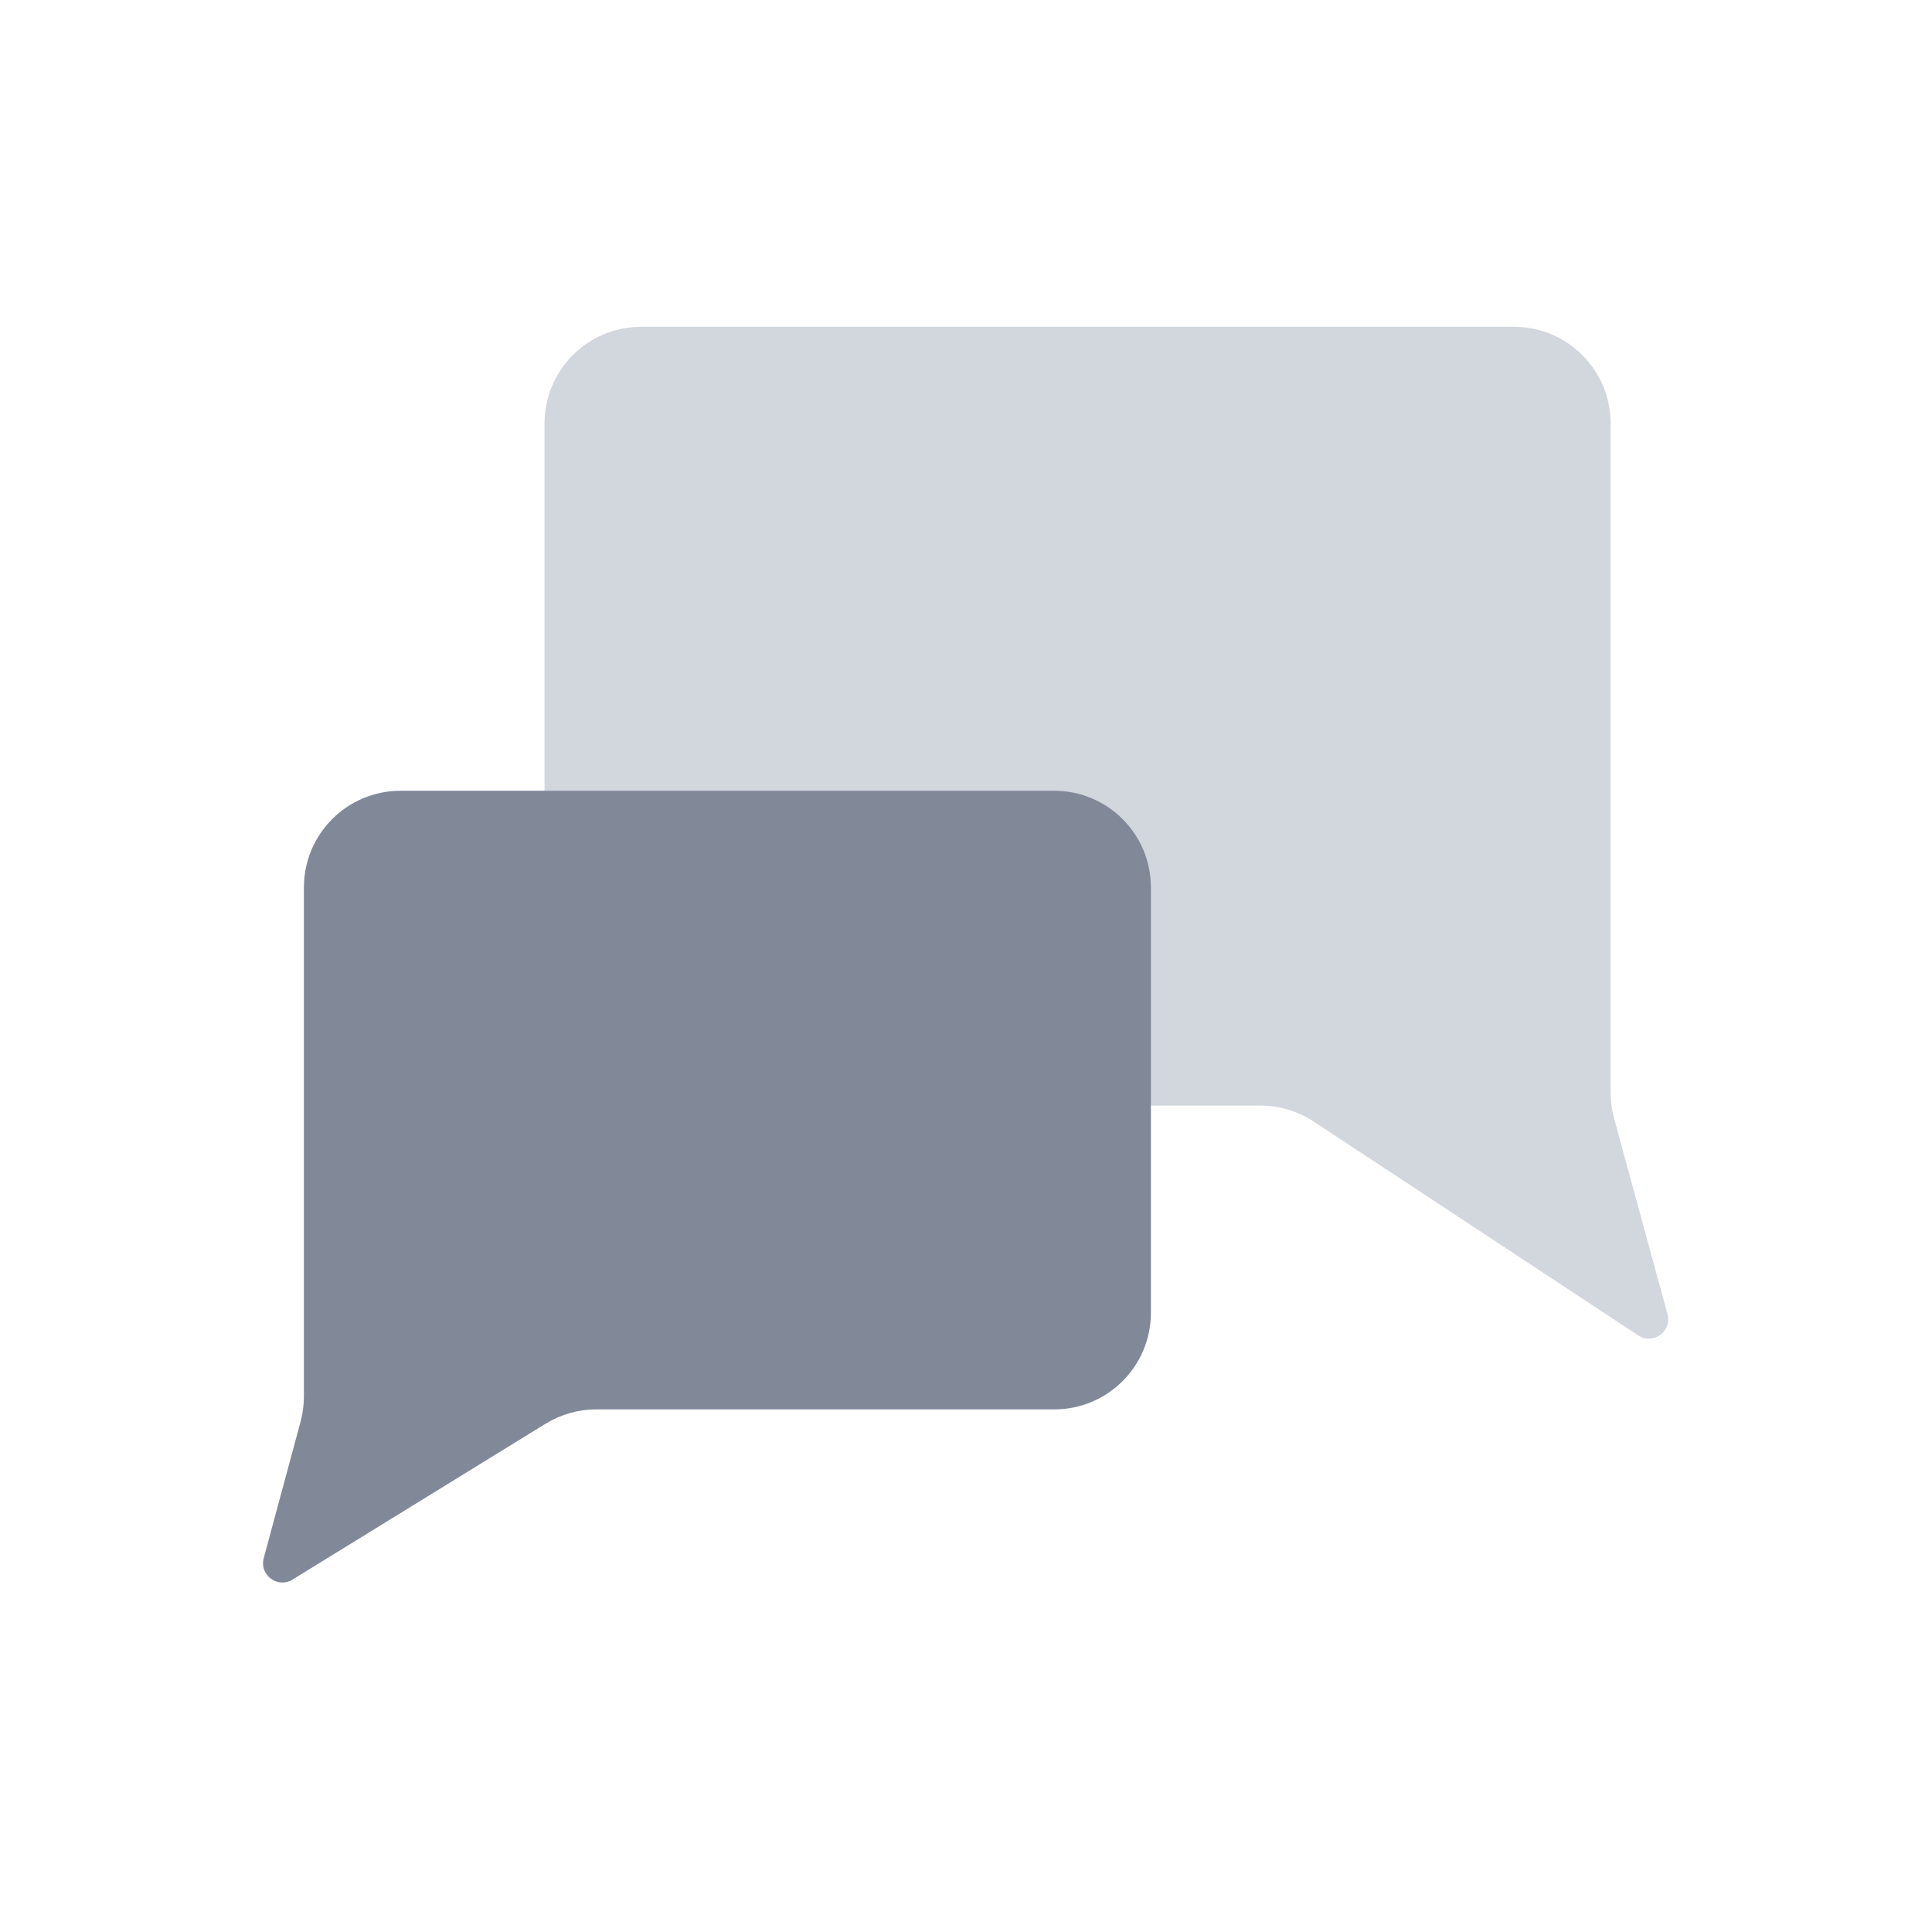 <svg width="20" height="20" viewBox="0 0 20 20" fill="none" xmlns="http://www.w3.org/2000/svg">
<path d="M6.637 3.383H15.673C16.225 3.383 16.673 3.831 16.673 4.383L16.673 11.311C16.673 11.4 16.685 11.488 16.708 11.574L17.262 13.604C17.311 13.782 17.113 13.925 16.959 13.824L13.599 11.61C13.435 11.502 13.244 11.445 13.049 11.445H11.769L6.536 10.919C6.026 10.867 5.637 10.437 5.637 9.924V4.383C5.637 3.831 6.084 3.383 6.637 3.383Z" fill="#D2D6DD"/>
<path d="M3.146 9.186C3.146 8.634 3.594 8.186 4.146 8.186H10.914C11.466 8.186 11.914 8.634 11.914 9.186V13.59C11.914 14.143 11.466 14.59 10.914 14.59H6.171C5.986 14.59 5.805 14.642 5.647 14.739L3.028 16.352C2.874 16.447 2.683 16.304 2.73 16.13L3.111 14.719C3.134 14.633 3.146 14.546 3.146 14.458L3.146 9.186Z" fill="#818999"/>
</svg>
